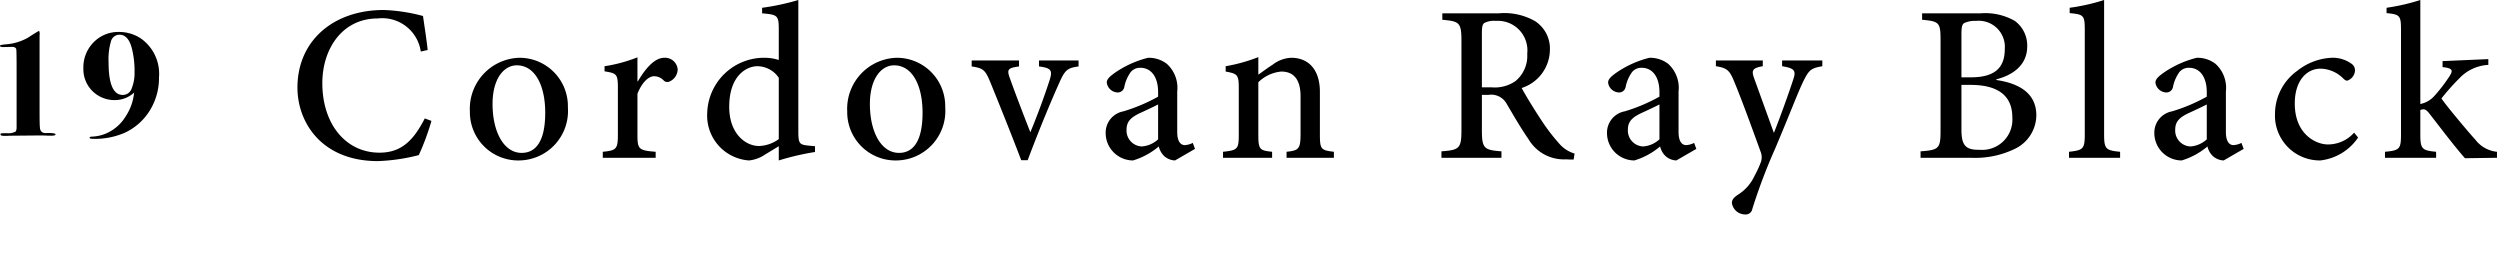 <svg xmlns="http://www.w3.org/2000/svg" width="225" height="25" viewBox="0 0 225 25"><g transform="translate(0 0)"><rect width="225" height="25" fill="none"/><g transform="translate(-499.09 -1354.8)"><path d="M-9.912-.1q0,.112-.364.112h-.336q-.2-.028-1.54-.014L-13.9.014q-.168,0-.392.014h-.224q-.35,0-.35-.126a.086.086,0,0,1,.07-.1,5.274,5.274,0,0,1,.546-.014A1.283,1.283,0,0,0-13.5-.364a.687.687,0,0,0,.084-.378V-5.95q0-1.666-.028-1.806-.042-.224-.392-.224l-.714.014q-.364.014-.364-.112,0-.084.462-.126a4.759,4.759,0,0,0,2.03-.588l.5-.322.532-.322.056.21q0,.042-.014.224v6.79q0,1.274.028,1.442.014.56.546.546Q-9.912-.252-9.912-.1ZM-.6-5.236a5.547,5.547,0,0,1-.819,2.968A5.237,5.237,0,0,1-3.682-.252a6.67,6.67,0,0,1-2.87.546q-.294,0-.294-.1t.252-.1A3.559,3.559,0,0,0-5.11-.308,3.858,3.858,0,0,0-3.584-1.75a4.65,4.65,0,0,0,.742-2.114,2.56,2.56,0,0,1-1.666.672A2.83,2.83,0,0,1-6.587-4a2.776,2.776,0,0,1-.819-2.058,3.188,3.188,0,0,1,.917-2.331A3.082,3.082,0,0,1-4.2-9.324a3.531,3.531,0,0,1,1.988.6A3.888,3.888,0,0,1-.6-5.236Zm-2.2-.448a8.327,8.327,0,0,0-.252-2.2q-.322-1.19-1.092-1.19a.785.785,0,0,0-.77.56,5.727,5.727,0,0,0-.224,1.918q0,2.94,1.274,2.94a.847.847,0,0,0,.812-.6A3.672,3.672,0,0,0-2.8-5.684Z" transform="translate(514 1367)"/><path d="M12.32-3.54C11.3-1.56,10.22-.46,8.24-.46,5.24-.46,3.1-3,3.1-6.72c0-3.02,1.74-5.82,5-5.82a3.5,3.5,0,0,1,3.86,2.98l.62-.14c-.12-1.1-.26-1.94-.42-3.06a15.592,15.592,0,0,0-3.54-.54C4.08-13.3.86-10.52.86-6.32.86-3.16,3.06.3,8.1.3a17.07,17.07,0,0,0,3.68-.54,21.732,21.732,0,0,0,1.14-3.08ZM20.84-9a4.589,4.589,0,0,0-4.46,4.82A4.345,4.345,0,0,0,20.82.24,4.451,4.451,0,0,0,25.2-4.54,4.354,4.354,0,0,0,20.84-9Zm-.24.68c1.66,0,2.56,1.84,2.56,4.26,0,2.78-.98,3.62-2.12,3.62-1.6,0-2.62-1.88-2.62-4.4C18.42-7.12,19.44-8.32,20.6-8.32ZM31.46-6.88V-9.04a13.567,13.567,0,0,1-2.96.8v.46c1.1.18,1.2.24,1.2,1.52v4.18c0,1.3-.14,1.42-1.36,1.54V0H33.1V-.54c-1.54-.12-1.64-.24-1.64-1.54V-5.76c.42-1.06,1.02-1.58,1.5-1.58a1.194,1.194,0,0,1,.88.4.462.462,0,0,0,.54.06,1.211,1.211,0,0,0,.7-1.08A1.141,1.141,0,0,0,33.88-9c-.92,0-1.76,1.06-2.38,2.12ZM47.44-1.04l-.62-.06c-.76-.08-.88-.18-.88-1.24V-14.2a21.01,21.01,0,0,1-3.26.7v.5c1.38.12,1.5.18,1.5,1.44V-8.8A4.12,4.12,0,0,0,42.94-9a5.117,5.117,0,0,0-5.2,4.96A4.044,4.044,0,0,0,41.5.24,3.127,3.127,0,0,0,42.96-.3l1.22-.74V.24a23.427,23.427,0,0,1,3.26-.76Zm-3.26-.64a3.184,3.184,0,0,1-1.78.62c-1.22,0-2.68-1.12-2.68-3.52,0-2.92,1.66-3.66,2.52-3.66A2.345,2.345,0,0,1,44.18-7.2ZM54.8-9a4.589,4.589,0,0,0-4.46,4.82A4.345,4.345,0,0,0,54.78.24a4.451,4.451,0,0,0,4.38-4.78A4.354,4.354,0,0,0,54.8-9Zm-.24.68c1.66,0,2.56,1.84,2.56,4.26,0,2.78-.98,3.62-2.12,3.62-1.6,0-2.62-1.88-2.62-4.4C52.38-7.12,53.4-8.32,54.56-8.32Zm16.6-.44H67.6v.54c1.12.14,1.24.36.94,1.28-.42,1.3-1.08,3.12-1.72,4.64C66.3-3.62,65.5-5.7,65-7.1c-.3-.82-.26-.98.8-1.12v-.54H61.54v.54c1.06.16,1.22.32,1.68,1.42C64.16-4.48,65.08-2.2,66,.22h.58c1.12-2.98,2.16-5.44,2.84-6.96.52-1.14.7-1.34,1.74-1.48ZM81.64-.8l-.2-.54a1.758,1.758,0,0,1-.72.2c-.34,0-.68-.28-.68-1.18V-5.96a2.914,2.914,0,0,0-.94-2.5A2.682,2.682,0,0,0,77.42-9a9.1,9.1,0,0,0-3.06,1.4c-.4.3-.66.52-.66.84a1.02,1.02,0,0,0,.94.88.6.6,0,0,0,.64-.5,3.379,3.379,0,0,1,.58-1.34,1.089,1.089,0,0,1,.86-.38c.96,0,1.6.8,1.6,2.2v.4A15.523,15.523,0,0,1,75.2-4.18a1.948,1.948,0,0,0-1.6,1.96A2.469,2.469,0,0,0,76.06.24a6.409,6.409,0,0,0,2.32-1.26,1.768,1.768,0,0,0,.48.86,1.546,1.546,0,0,0,.98.4Zm-3.32-.86a2.423,2.423,0,0,1-1.46.64,1.428,1.428,0,0,1-1.38-1.52c0-.74.42-1.1,1.16-1.46.44-.2,1.26-.58,1.68-.8ZM94.14,0V-.54C93-.68,92.88-.74,92.88-2.08V-5.94C92.88-7.88,91.9-9,90.3-9a2.907,2.907,0,0,0-1.64.6c-.5.32-.92.64-1.32.92V-9.06a14.914,14.914,0,0,1-2.94.82v.48c1.06.2,1.18.26,1.18,1.52V-2.1c0,1.32-.1,1.42-1.42,1.56V0h4.42V-.54c-1.12-.12-1.24-.2-1.24-1.54V-6.8a3.4,3.4,0,0,1,2.06-.96c1.22,0,1.74.84,1.74,2.22V-2.2c0,1.4-.14,1.54-1.26,1.66V0ZM115.8-.38a2.9,2.9,0,0,1-1.4-.92,17.037,17.037,0,0,1-1.6-2.1c-.6-.9-1.42-2.24-1.76-2.88a3.647,3.647,0,0,0,2.54-3.4,2.939,2.939,0,0,0-1.34-2.62,5.566,5.566,0,0,0-3.26-.7H103.9v.58c1.54.14,1.72.24,1.72,1.92v7.98c0,1.68-.18,1.82-1.8,1.94V0h5.4V-.58c-1.58-.12-1.76-.26-1.76-1.94V-5.66h.58a1.586,1.586,0,0,1,1.66.82c.58.98,1.28,2.2,1.94,3.14a3.7,3.7,0,0,0,3.4,1.84c.24.02.46.02.68.02Zm-8.34-5.96v-4.92c0-.52.06-.74.2-.86a1.877,1.877,0,0,1,1.06-.2,2.659,2.659,0,0,1,2.82,2.96,2.934,2.934,0,0,1-1.06,2.46,3.257,3.257,0,0,1-2.14.56ZM126.76-.8l-.2-.54a1.758,1.758,0,0,1-.72.2c-.34,0-.68-.28-.68-1.18V-5.96a2.914,2.914,0,0,0-.94-2.5A2.682,2.682,0,0,0,122.54-9a9.1,9.1,0,0,0-3.06,1.4c-.4.3-.66.52-.66.84a1.02,1.02,0,0,0,.94.88.6.6,0,0,0,.64-.5,3.379,3.379,0,0,1,.58-1.34,1.089,1.089,0,0,1,.86-.38c.96,0,1.6.8,1.6,2.2v.4a15.523,15.523,0,0,1-3.12,1.32,1.948,1.948,0,0,0-1.6,1.96A2.469,2.469,0,0,0,121.18.24a6.409,6.409,0,0,0,2.32-1.26,1.768,1.768,0,0,0,.48.86,1.546,1.546,0,0,0,.98.4Zm-3.32-.86a2.423,2.423,0,0,1-1.46.64,1.428,1.428,0,0,1-1.38-1.52c0-.74.42-1.1,1.16-1.46.44-.2,1.26-.58,1.68-.8Zm14.66-7.1h-3.62v.52c1.12.18,1.26.4,1.02,1.14-.4,1.24-1.22,3.52-1.76,4.86l-1.78-4.92c-.26-.72-.14-.92.78-1.08v-.52h-4.22v.52c1.06.16,1.26.42,1.68,1.46.56,1.34,1.48,3.84,2.34,6.22a1.335,1.335,0,0,1,.04.92A9.008,9.008,0,0,1,132,1.62a3.932,3.932,0,0,1-1.52,1.72c-.34.24-.52.42-.52.74a1.209,1.209,0,0,0,1.18,1.02.6.6,0,0,0,.66-.5,50.5,50.5,0,0,1,2.06-5.44c1.36-3.22,1.98-4.88,2.48-5.94.54-1.12.72-1.28,1.76-1.46Zm15.66,1.7c1.18-.3,2.78-1.08,2.78-2.98a2.742,2.742,0,0,0-1.12-2.28,5.345,5.345,0,0,0-3.08-.68h-5.26v.58c1.58.14,1.66.26,1.66,1.92v8c0,1.66-.12,1.8-1.8,1.92V0h4.54a8.16,8.16,0,0,0,3.98-.82,3.38,3.38,0,0,0,1.9-3c0-2-1.56-2.88-3.6-3.18Zm-3.14-.18v-3.9c0-.62.06-.86.24-.98a2.283,2.283,0,0,1,1.08-.2,2.353,2.353,0,0,1,2.58,2.54c0,1.68-.9,2.54-3.06,2.54Zm0,.68h.82c2.4,0,3.76.92,3.76,2.92a2.723,2.723,0,0,1-2.96,2.92c-1.24.02-1.62-.38-1.62-1.82ZM164.9,0V-.54c-1.28-.12-1.44-.24-1.44-1.56V-14.2a17.906,17.906,0,0,1-3.1.7v.48c1.24.12,1.36.18,1.36,1.5V-2.1c0,1.32-.16,1.42-1.42,1.56V0Zm11.12-.8-.2-.54a1.758,1.758,0,0,1-.72.2c-.34,0-.68-.28-.68-1.18V-5.96a2.915,2.915,0,0,0-.94-2.5A2.682,2.682,0,0,0,171.8-9a9.1,9.1,0,0,0-3.06,1.4c-.4.3-.66.52-.66.84a1.02,1.02,0,0,0,.94.88.6.6,0,0,0,.64-.5,3.379,3.379,0,0,1,.58-1.34,1.089,1.089,0,0,1,.86-.38c.96,0,1.6.8,1.6,2.2v.4a15.523,15.523,0,0,1-3.12,1.32,1.948,1.948,0,0,0-1.6,1.96A2.469,2.469,0,0,0,170.44.24a6.409,6.409,0,0,0,2.32-1.26,1.768,1.768,0,0,0,.48.86,1.546,1.546,0,0,0,.98.4Zm-3.32-.86a2.423,2.423,0,0,1-1.46.64,1.428,1.428,0,0,1-1.38-1.52c0-.74.42-1.1,1.16-1.46.44-.2,1.26-.58,1.68-.8Zm13.26-.6A3.154,3.154,0,0,1,183.6-1.2c-1.08,0-2.98-.92-2.98-3.68,0-2.1,1.1-3.14,2.32-3.14a2.96,2.96,0,0,1,2.02.86c.16.16.26.22.38.22a1.021,1.021,0,0,0,.7-.92.713.713,0,0,0-.34-.62A2.87,2.87,0,0,0,183.94-9a5.347,5.347,0,0,0-3.08,1.16,4.782,4.782,0,0,0-2.02,3.88,4.033,4.033,0,0,0,4.08,4.2,4.76,4.76,0,0,0,3.4-2.06ZM198.82,0V-.54a2.769,2.769,0,0,1-1.94-1.08c-.66-.72-2.64-3.08-3.06-3.72a20.751,20.751,0,0,1,1.66-1.86,3.848,3.848,0,0,1,2.56-1.16v-.52l-4.12.18v.54c.92.1.98.28.6.86a14.26,14.26,0,0,1-1.36,1.76,2.285,2.285,0,0,1-1.24.7V-14.2a18.688,18.688,0,0,1-3.04.7v.48c1.2.12,1.3.22,1.3,1.5V-2.1c0,1.3-.12,1.44-1.44,1.56V0h4.6V-.54c-1.26-.12-1.42-.24-1.42-1.56V-4.3a.882.882,0,0,1,.28-.06c.18,0,.34.12.58.44,1.06,1.36,2.3,3,3.16,3.96Z" transform="translate(525 1369)" fill="currentColor"/></g></g></svg>